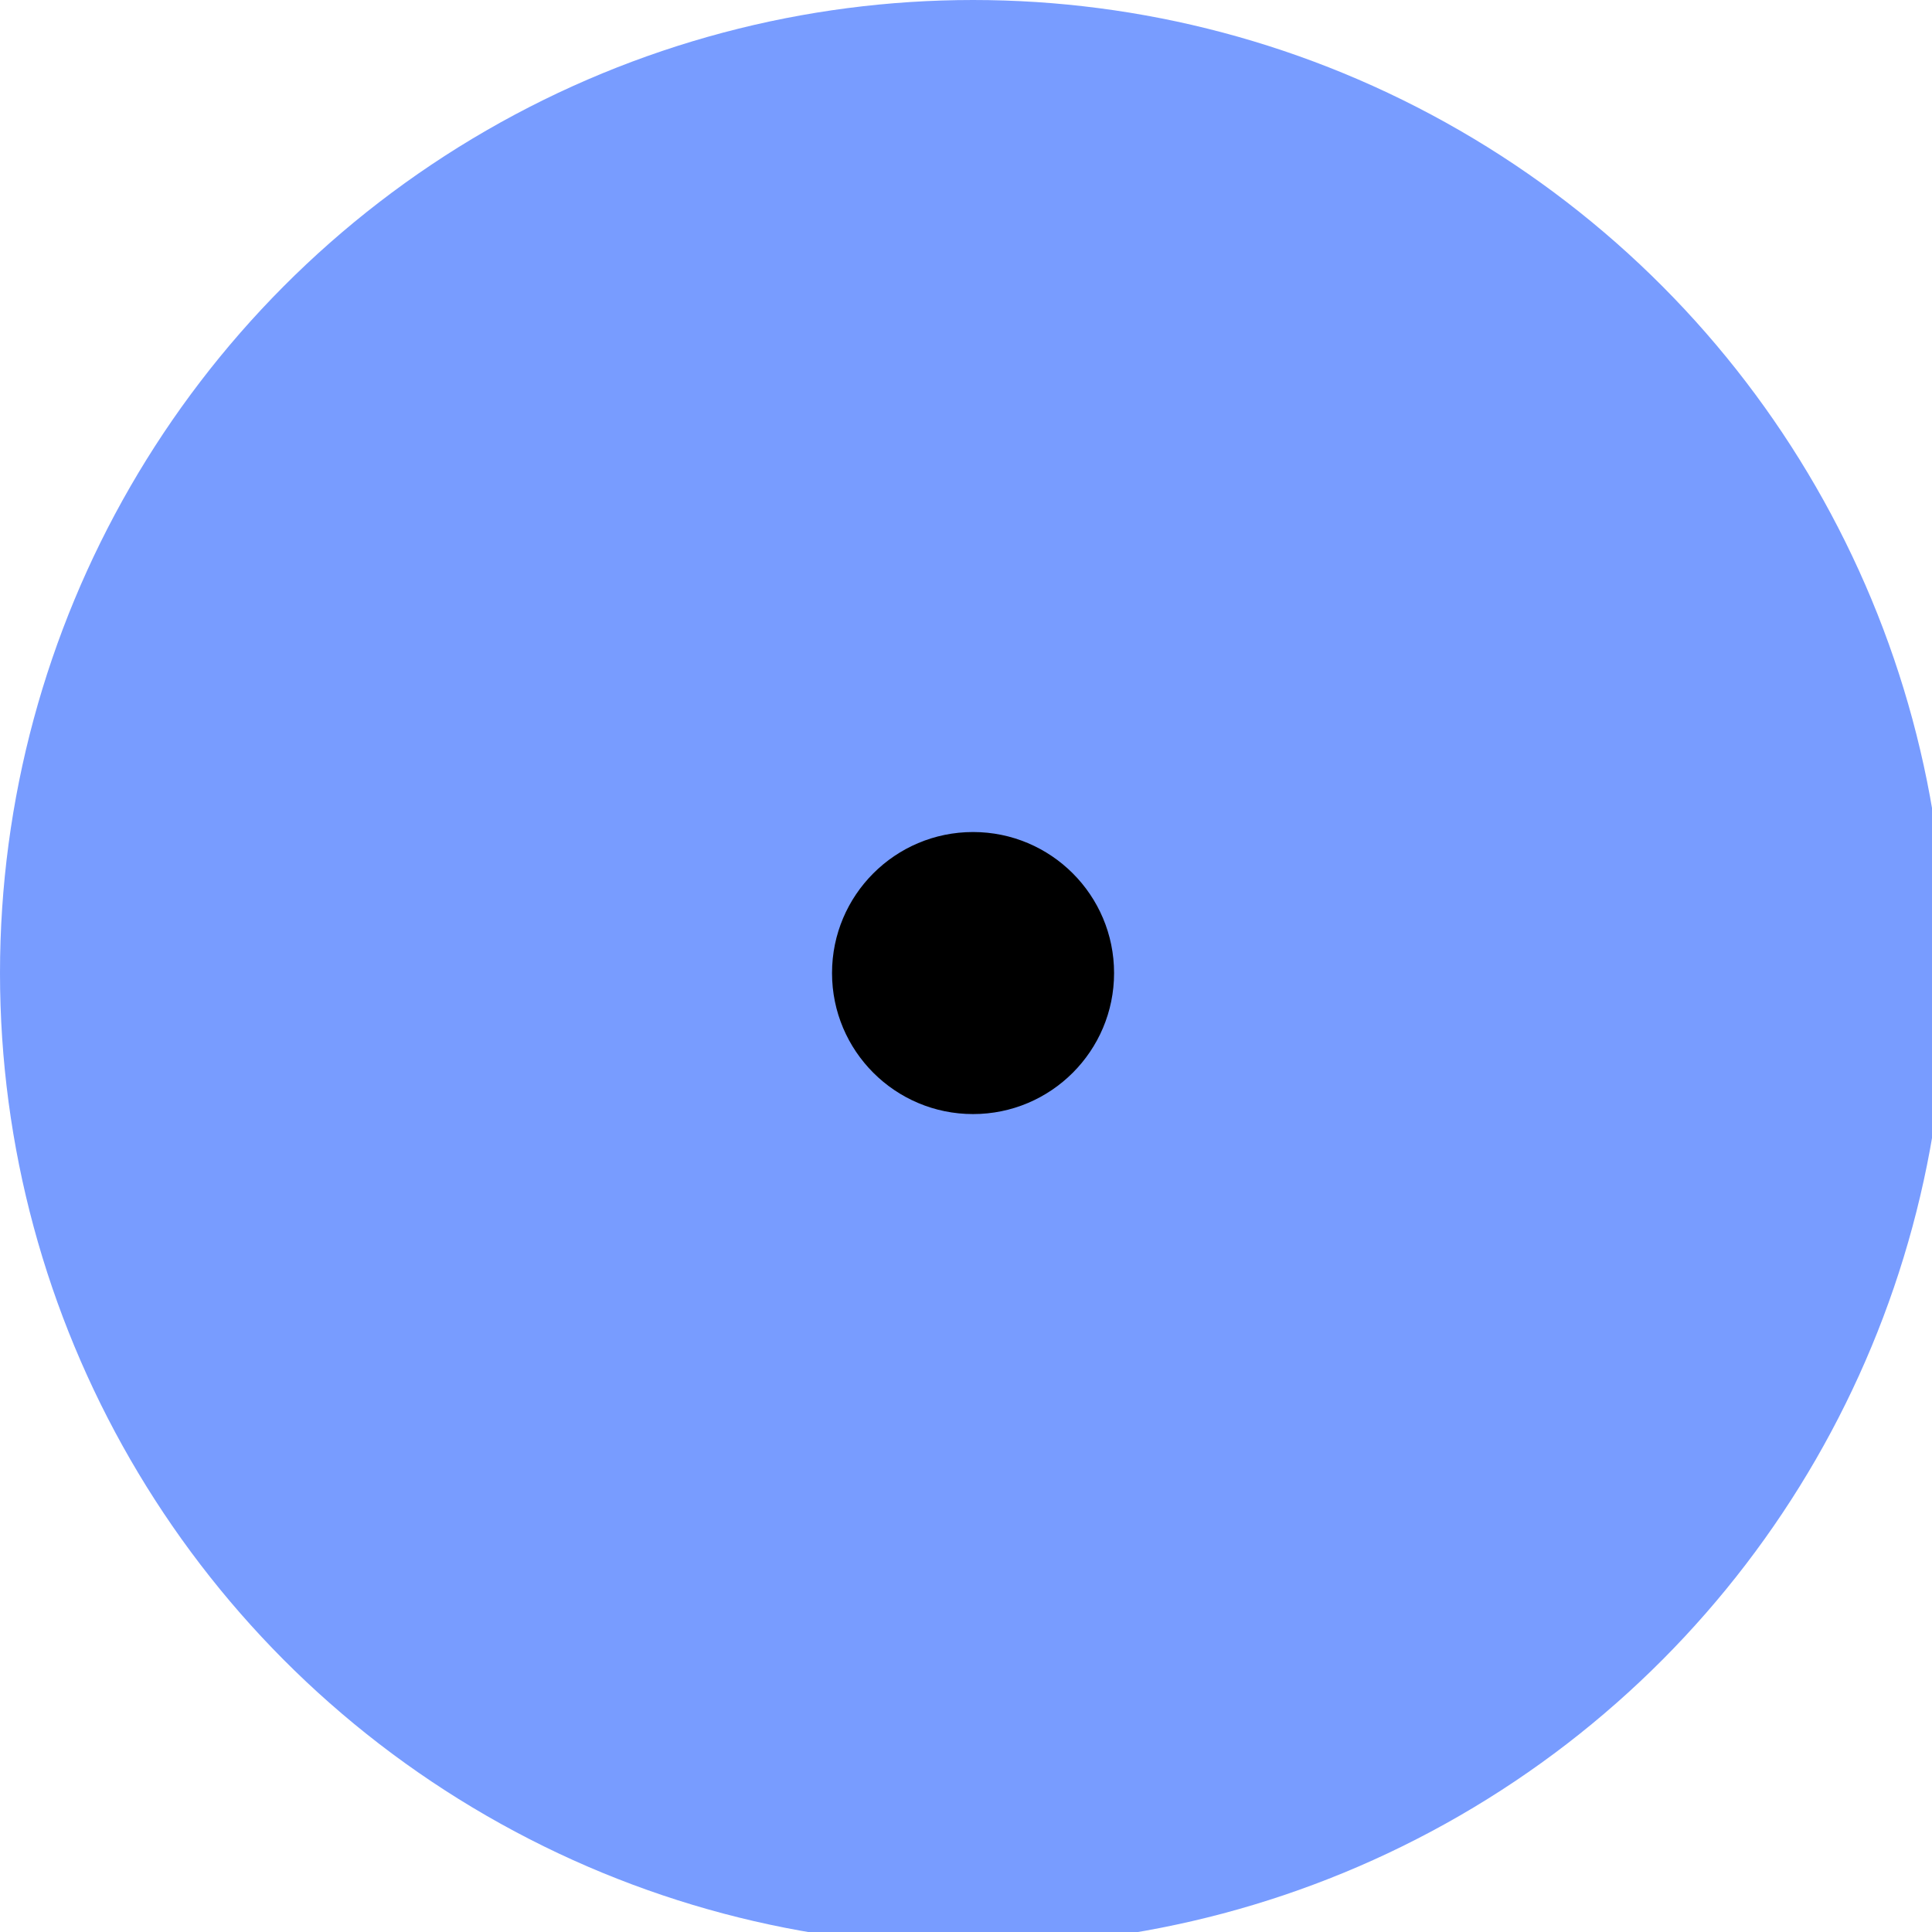 <?xml version="1.0" encoding="utf-8"?>
<!-- Generator: Adobe Illustrator 25.2.3, SVG Export Plug-In . SVG Version: 6.00 Build 0)  -->
<svg version="1.1" id="Layer_1" xmlns="http://www.w3.org/2000/svg" xmlns:xlink="http://www.w3.org/1999/xlink" x="0px" y="0px"
	 width="13.7px" height="13.7px" viewBox="0 0 13.7 13.7" enable-background="new 0 0 13.7 13.7" xml:space="preserve">
<g>
	<circle opacity="0.6" fill="#1F5AFF" cx="6.9" cy="6.9" r="6.9"/>
</g>
<g>
	<g>
		<circle cx="6.9" cy="6.9" r="1"/>
	</g>
</g>
</svg>
